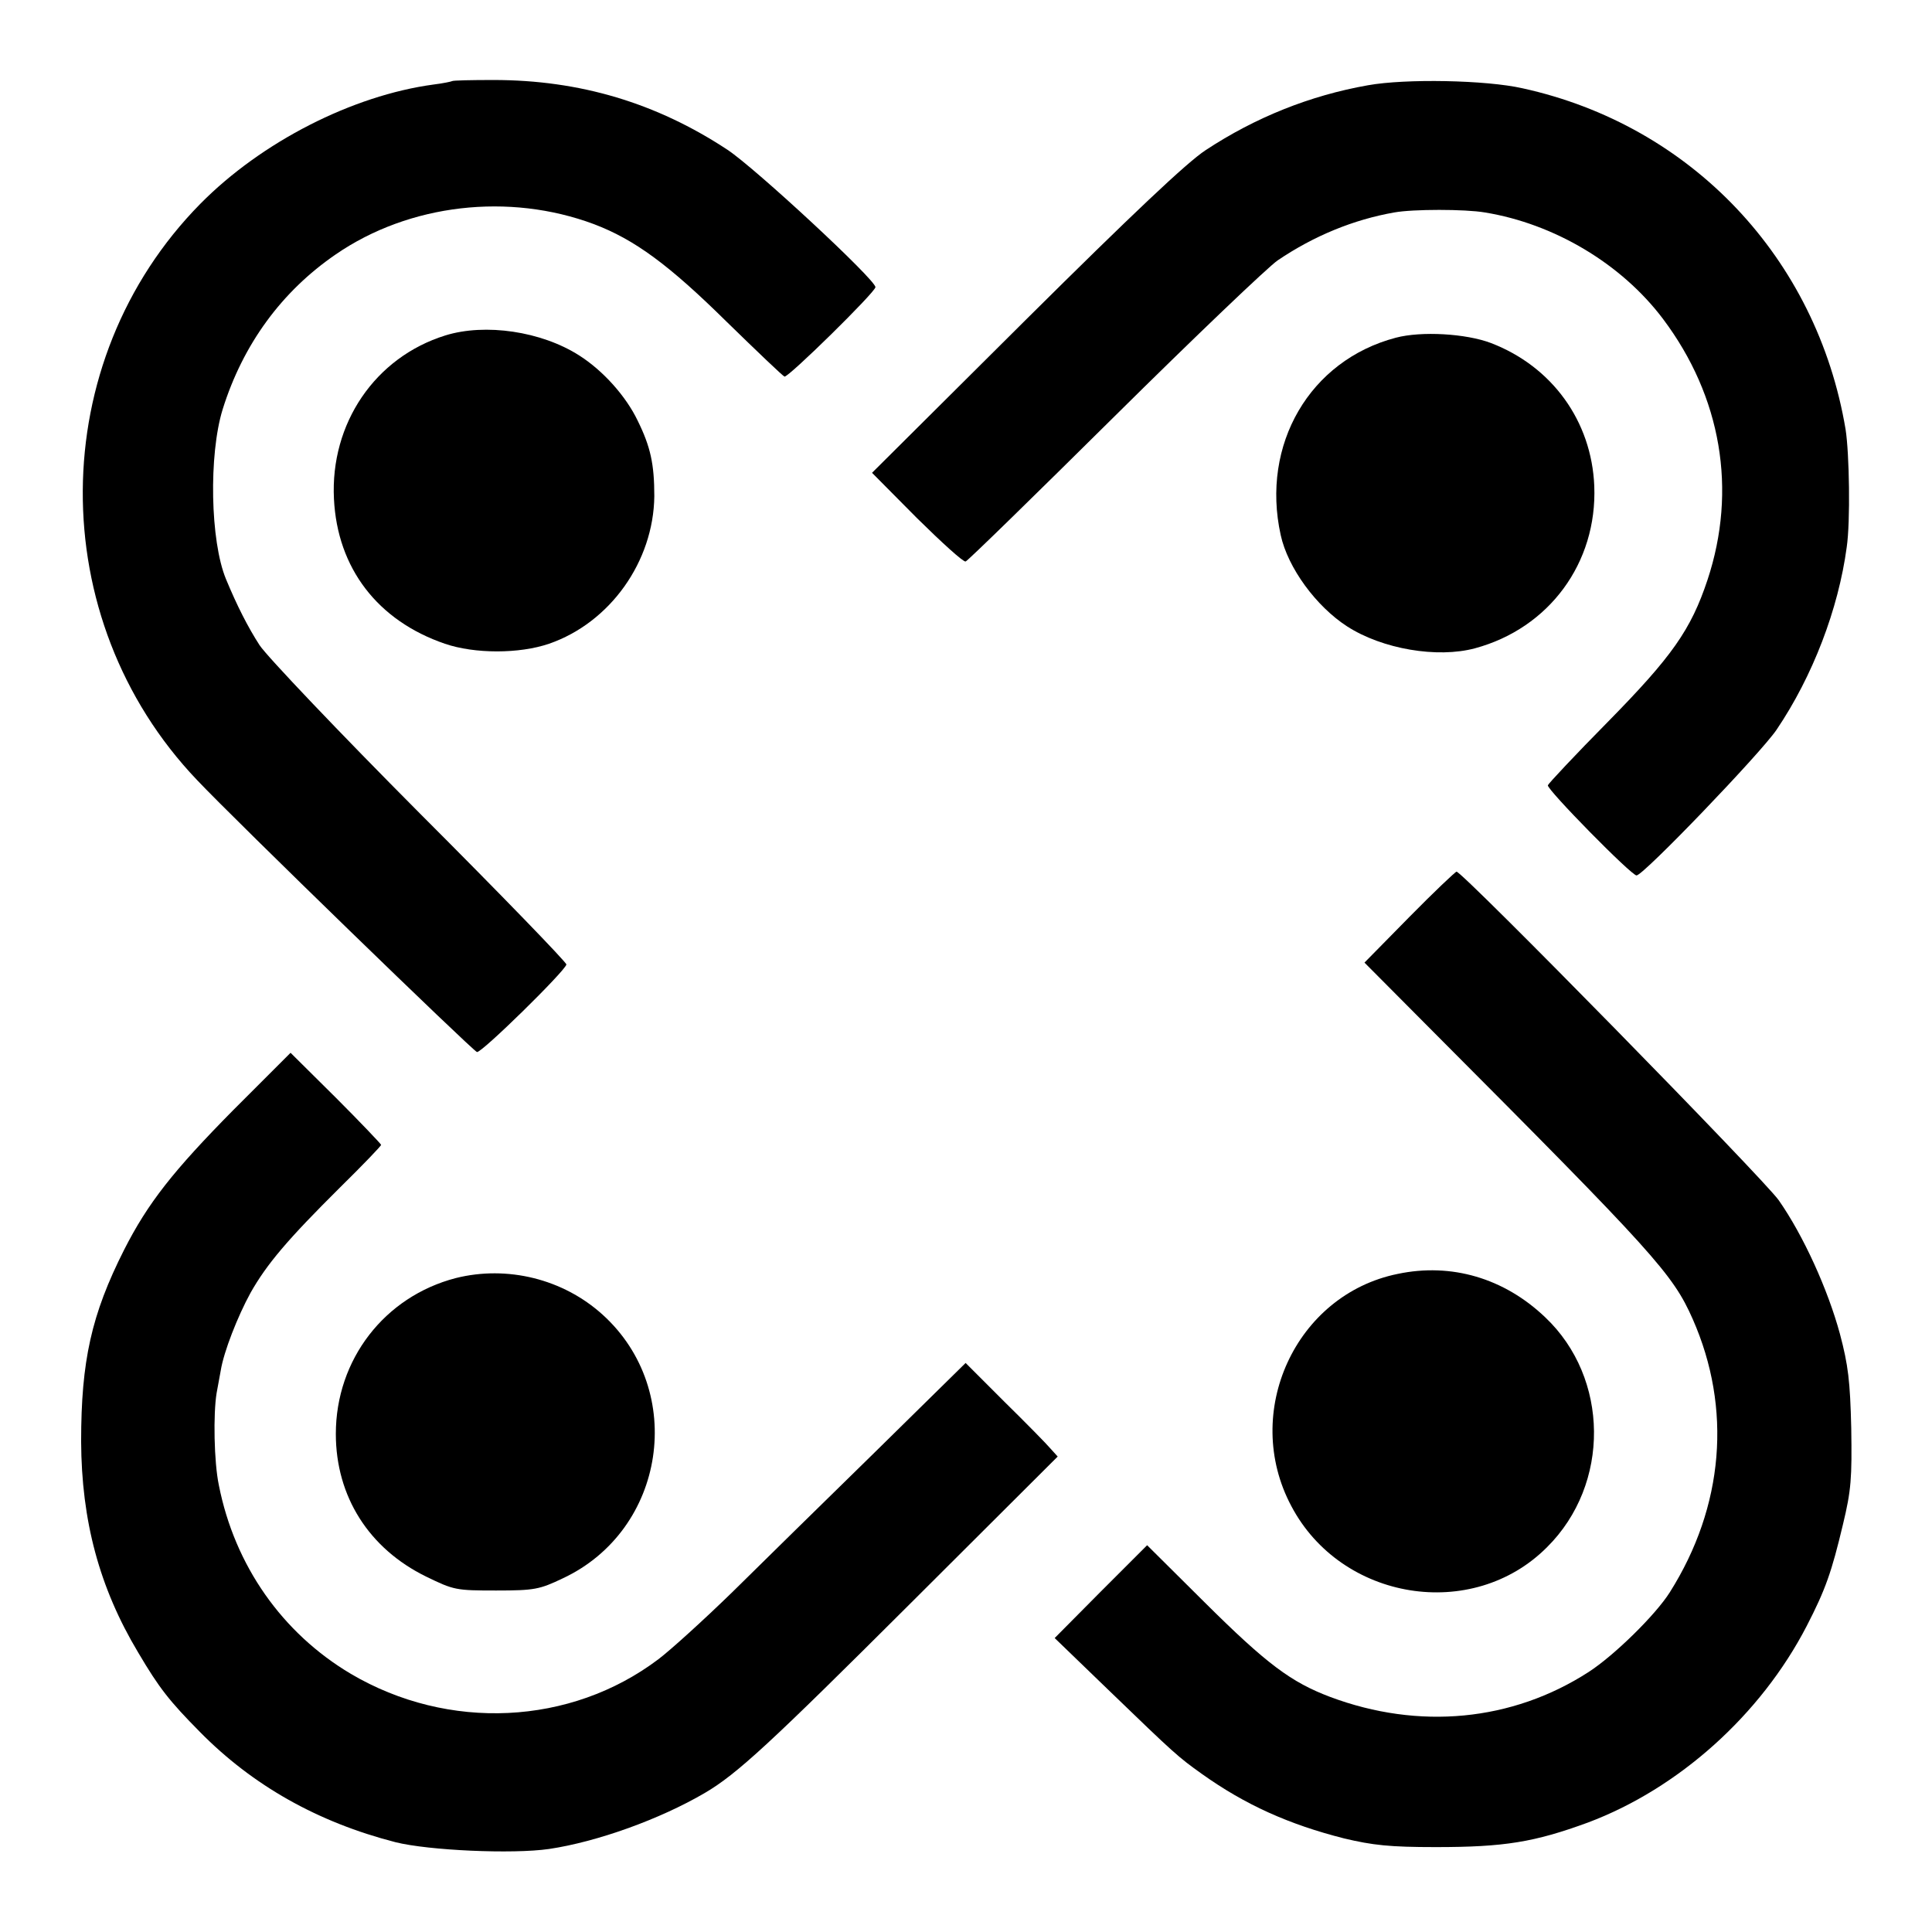 <?xml version="1.0" standalone="no"?>
<!DOCTYPE svg PUBLIC "-//W3C//DTD SVG 20010904//EN"
 "http://www.w3.org/TR/2001/REC-SVG-20010904/DTD/svg10.dtd">
<svg version="1.0" xmlns="http://www.w3.org/2000/svg"
 width="512pt" height="512pt" viewBox="0 0 512 512"
 preserveAspectRatio="xMidYMid meet">
<g transform="translate(0,512) scale(0.1,-0.1)"
fill="#000000" stroke="none">
<path d="M1198 4905 c-1 -1 -24 -6 -49 -9 -215 -29 -456 -152 -618 -316 -412
-418 -416 -1100 -9 -1527 102 -108 731 -718 742 -721 12 -3 234 215 237 232 1
5 -173 185 -388 400 -214 215 -405 416 -425 446 -31 48 -60 105 -89 175 -42
101 -46 330 -9 450 54 173 157 313 300 411 195 134 459 164 684 80 108 -41
199 -108 352 -259 80 -78 148 -143 153 -145 10 -3 241 224 241 237 0 20 -318
315 -392 364 -188 124 -391 185 -620 185 -58 0 -108 -1 -110 -3z"/>
<path d="M3625 4894 c-153 -27 -298 -85 -430 -172 -49 -32 -194 -169 -477
-450 l-407 -405 119 -120 c66 -65 123 -117 129 -115 5 1 183 175 395 385 212
210 407 396 432 413 96 65 201 108 309 127 50 9 187 9 240 0 184 -30 362 -136
472 -282 155 -206 197 -454 118 -692 -44 -132 -94 -203 -264 -376 -86 -87
-157 -163 -159 -168 -4 -10 221 -239 235 -239 18 0 329 324 371 386 96 142
164 320 186 484 10 68 7 248 -3 312 -76 454 -409 806 -856 904 -97 22 -310 26
-410 8z"/>
<path d="M1180 4231 c-186 -58 -305 -233 -295 -433 9 -184 116 -323 294 -384
79 -27 197 -27 276 0 162 56 277 218 279 391 0 85 -10 131 -44 200 -31 65 -92
133 -155 173 -100 64 -249 86 -355 53z"/>
<path d="M3699 4225 c-228 -60 -358 -283 -305 -523 19 -87 94 -189 176 -242
93 -60 239 -85 339 -58 196 53 324 226 316 430 -7 172 -112 317 -274 379 -66
25 -184 32 -252 14z"/>
<path d="M3735 2690 l-119 -121 181 -182 c588 -590 636 -643 689 -763 104
-236 83 -496 -61 -724 -38 -60 -147 -167 -215 -211 -203 -131 -450 -154 -685
-66 -103 39 -167 86 -333 251 l-152 151 -123 -123 -122 -123 145 -140 c174
-168 182 -175 245 -220 115 -82 231 -134 377 -171 76 -18 120 -23 243 -23 182
0 261 13 403 65 240 90 458 285 580 521 50 97 66 143 96 269 22 91 24 123 22
255 -3 125 -8 167 -30 250 -32 118 -97 261 -162 354 -40 57 -838 871 -854 871
-3 0 -60 -54 -125 -120z"/>
<path d="M619 2179 c-160 -162 -227 -247 -290 -371 -87 -172 -114 -295 -114
-508 1 -210 48 -387 151 -559 56 -95 83 -129 164 -211 140 -142 312 -239 518
-292 88 -22 310 -32 407 -18 128 19 294 79 412 148 86 50 177 135 542 499
l394 393 -19 21 c-10 12 -65 68 -122 124 l-103 103 -242 -238 c-133 -130 -303
-297 -377 -370 -74 -72 -162 -152 -195 -177 -233 -176 -557 -191 -815 -39
-182 108 -308 287 -350 500 -13 62 -15 189 -6 244 3 17 8 44 11 60 8 50 45
144 79 206 43 76 98 141 237 279 60 59 109 110 109 113 0 2 -54 59 -120 125
l-120 119 -151 -151z"/>
<path d="M3704 1744 c-271 -55 -414 -367 -282 -615 132 -251 480 -308 678
-109 168 167 165 448 -5 609 -109 104 -249 145 -391 115z"/>
<path d="M1208 1733 c-189 -49 -318 -216 -318 -413 0 -166 88 -304 239 -378
74 -36 79 -37 186 -37 102 0 115 3 176 32 274 128 329 497 106 699 -105 95
-253 131 -389 97z"/>
</g>
</svg>
